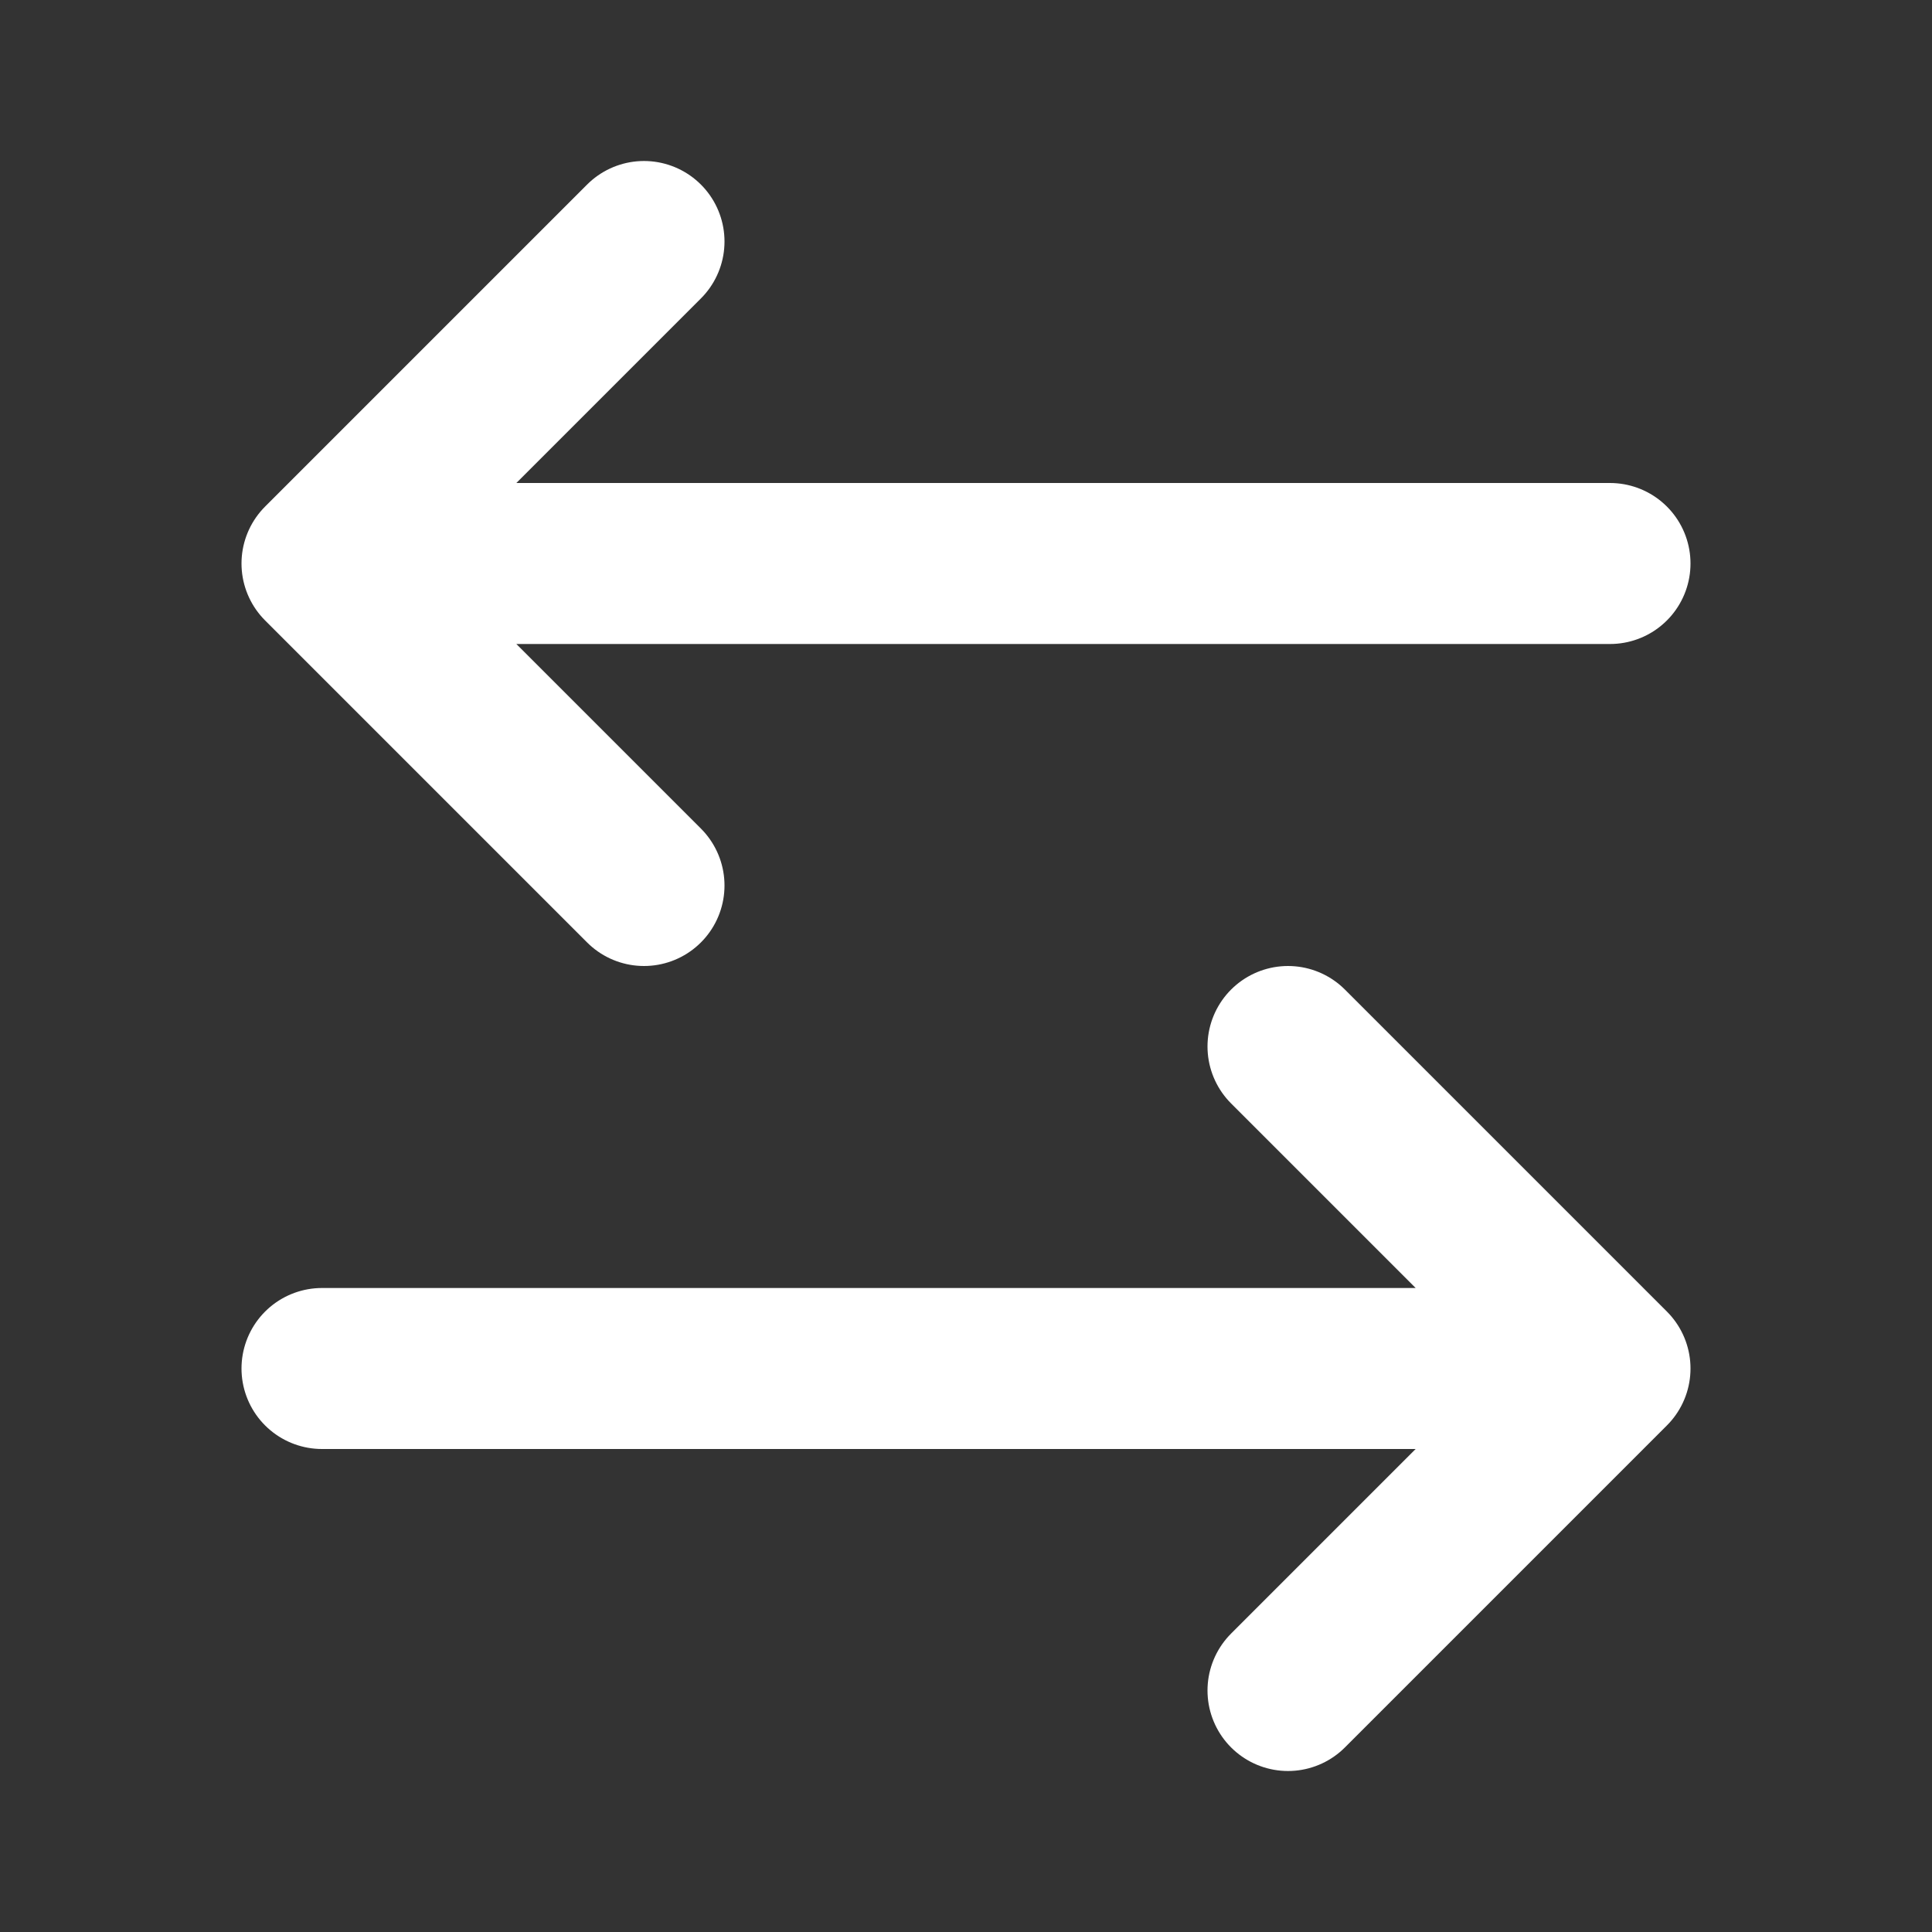 <svg width="24" height="24" viewBox="0 0 24 24" fill="none" xmlns="http://www.w3.org/2000/svg">
<rect x="0" y="0" width="24" height="24" fill="#333333" stroke="none"/>
<path d="M20 7L4 7M4 7L8 3M4 7L8 11M20 17L4 17M20 17L16 21M20 17L16 13" stroke="#ffffff" stroke-width="2" stroke-linecap="round" stroke-linejoin="round"/>
</svg>
